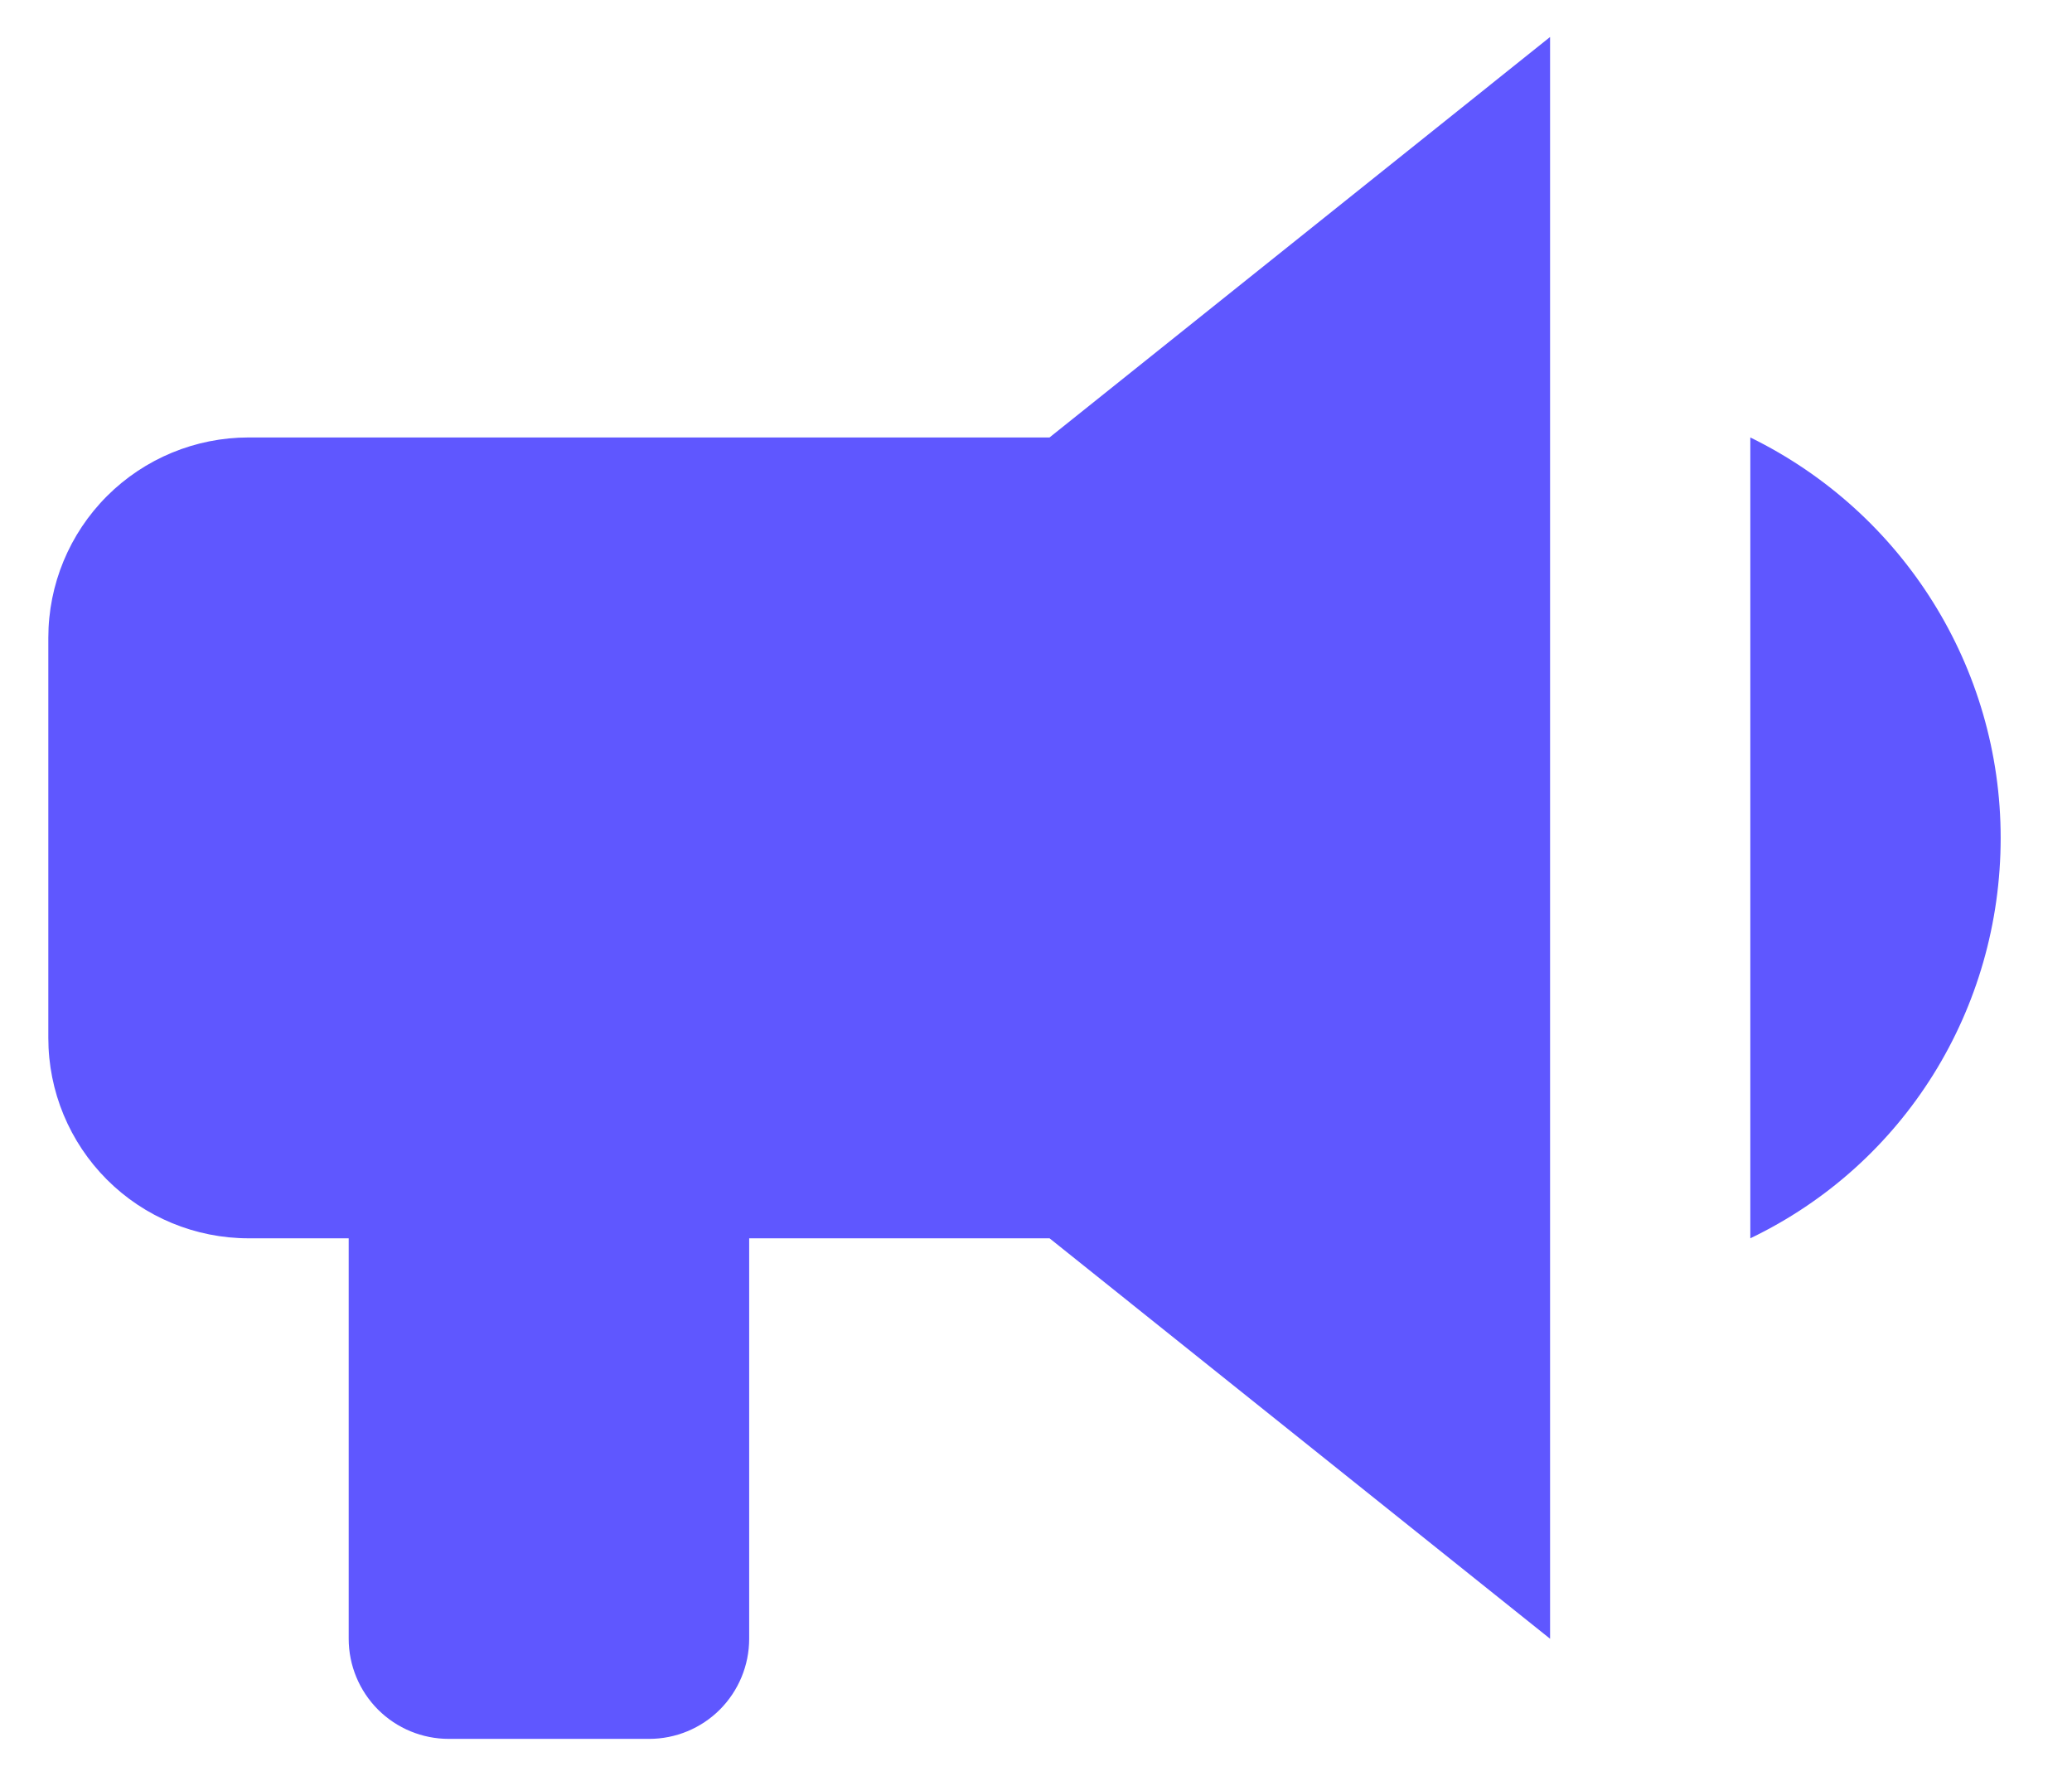 <svg width="28" height="24" viewBox="0 0 28 24" fill="none" xmlns="http://www.w3.org/2000/svg">
<path d="M14.183 5.912H3.359C2.642 5.912 1.953 6.197 1.446 6.704C0.938 7.212 0.653 7.9 0.653 8.618V14.029C0.653 14.747 0.938 15.435 1.446 15.943C1.953 16.45 2.642 16.735 3.359 16.735H4.712V22.147C4.712 22.506 4.855 22.85 5.108 23.104C5.362 23.358 5.706 23.5 6.065 23.5H8.771C9.13 23.5 9.474 23.358 9.728 23.104C9.981 22.85 10.124 22.506 10.124 22.147V16.735H14.183L20.947 22.147V0.5L14.183 5.912ZM27.036 11.323C27.036 13.637 25.737 15.734 23.653 16.735V5.912C25.723 6.926 27.036 9.024 27.036 11.323Z" fill="#5F57FF"/>
</svg>
